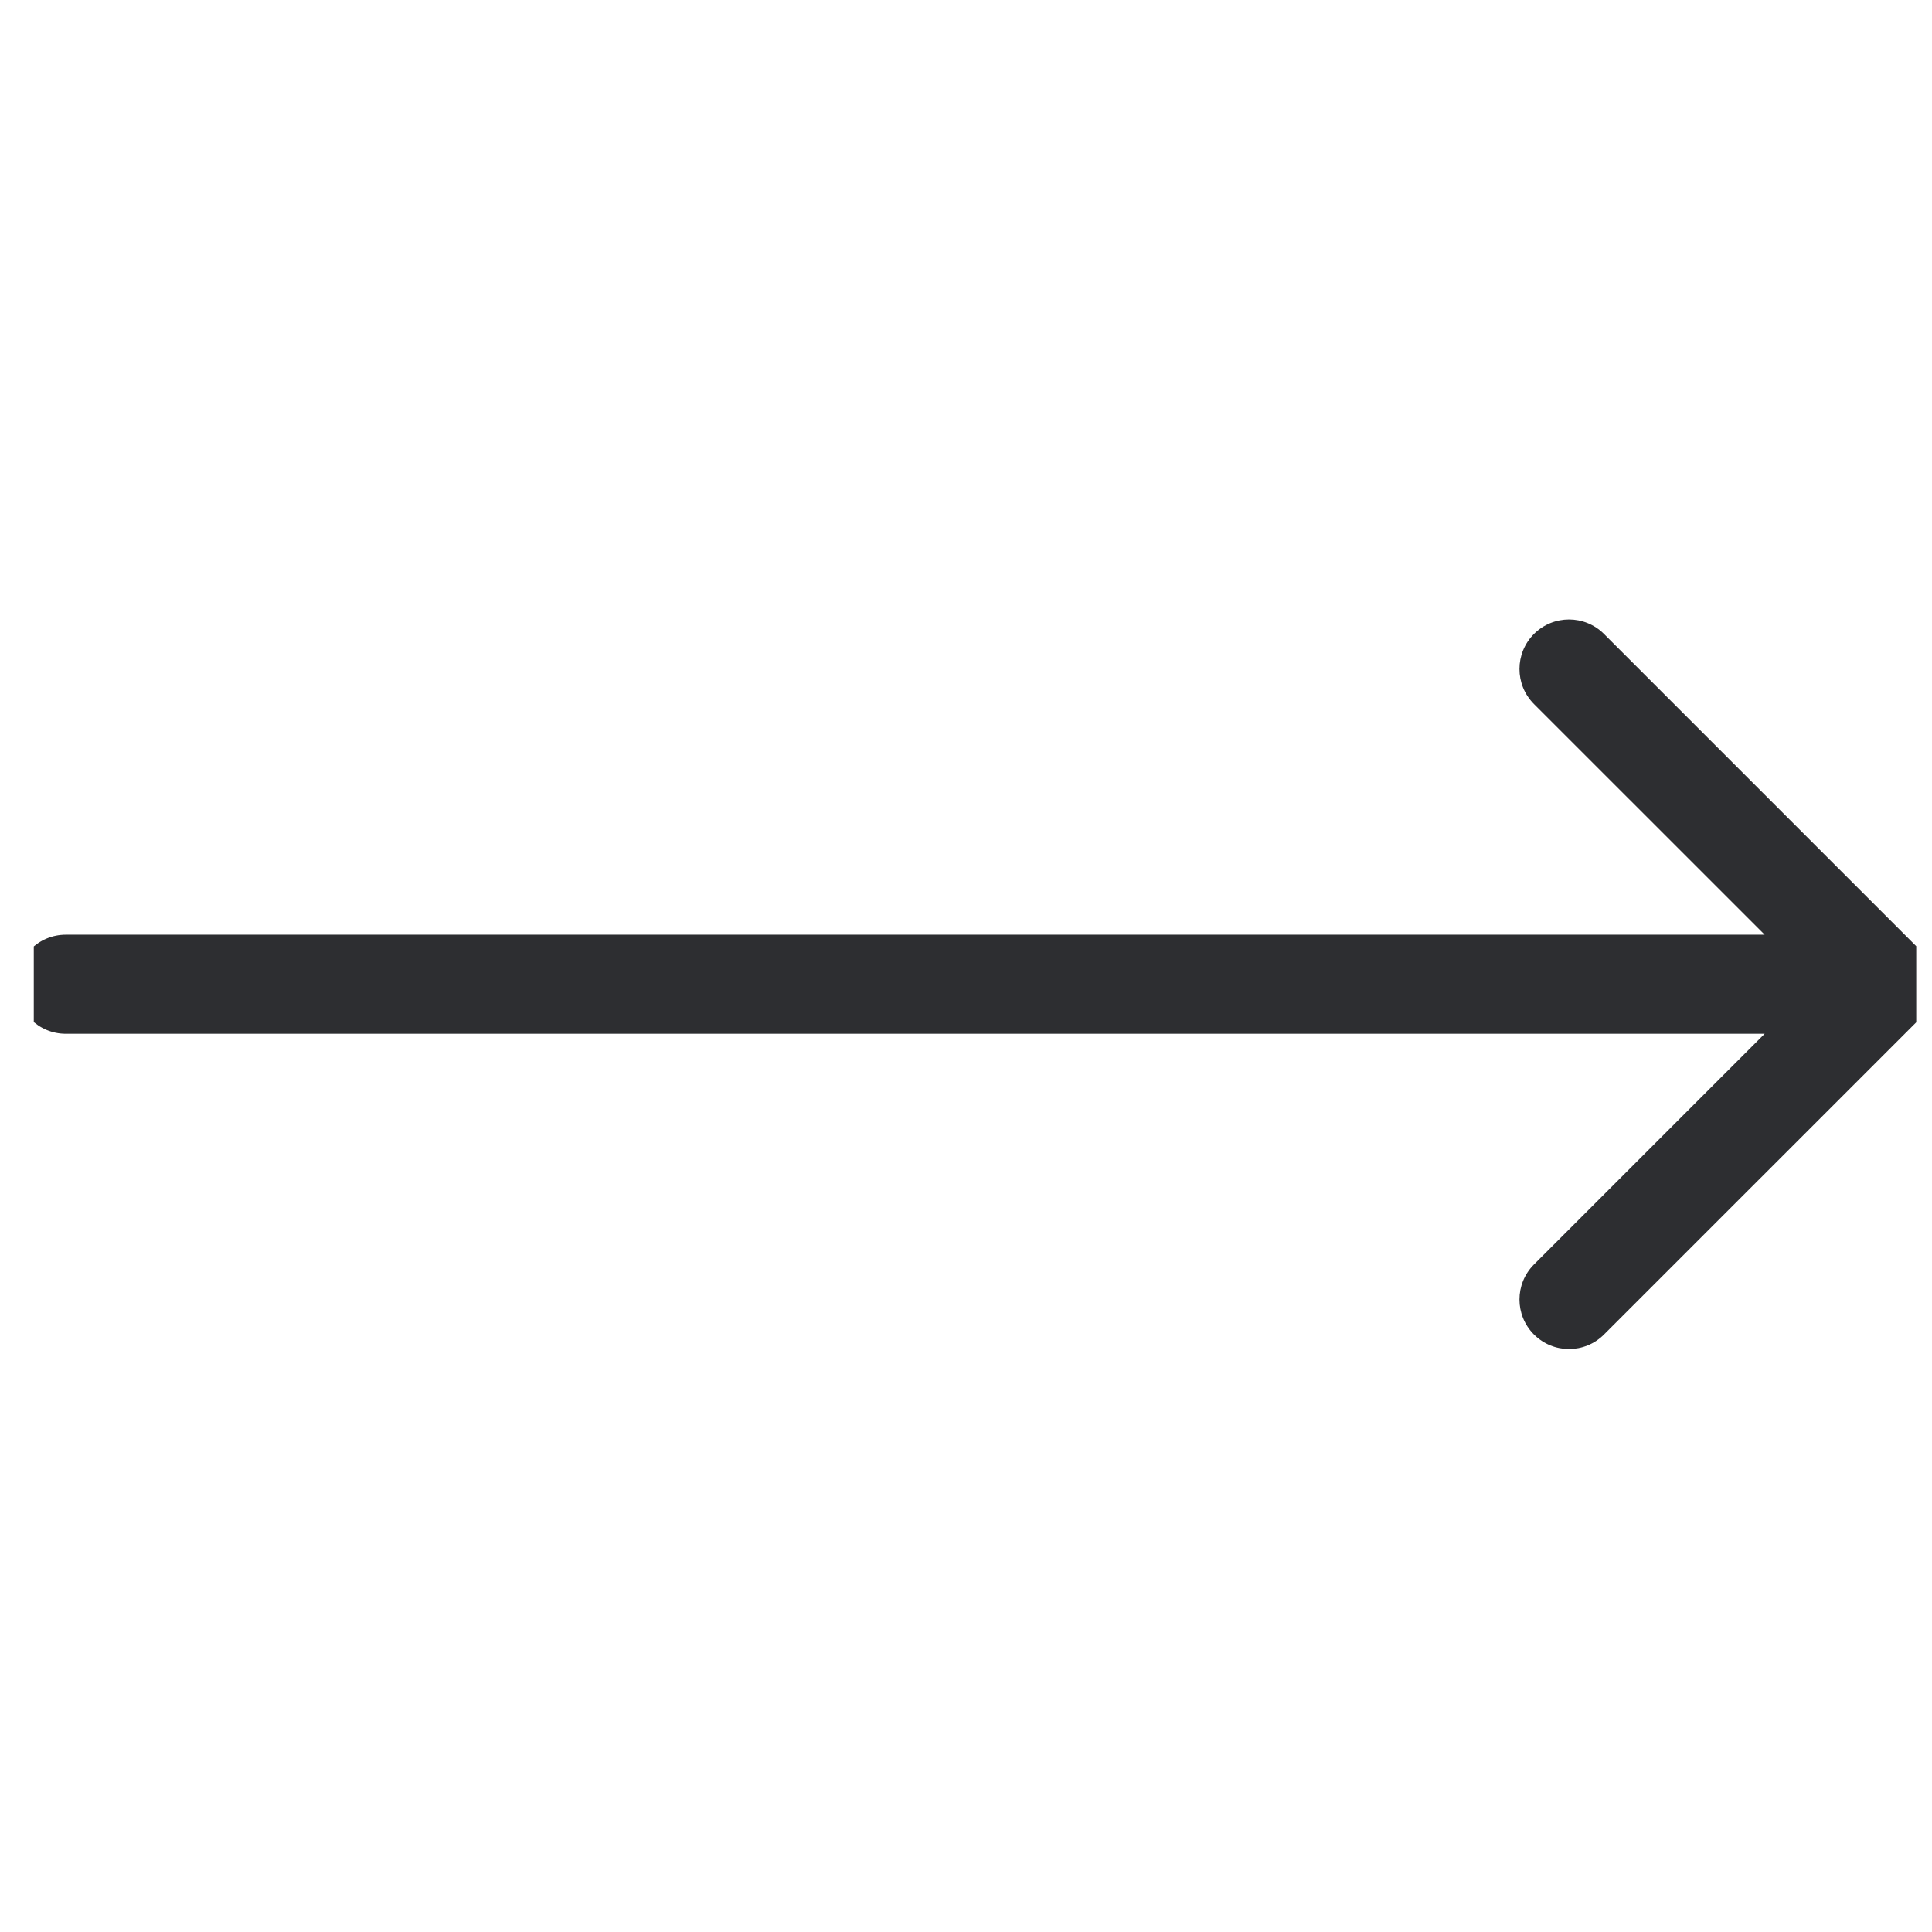 <svg width="39" height="39" viewBox="0 0 39 39" fill="none" xmlns="http://www.w3.org/2000/svg">
<g clip-path="url(#clip0_2211_11349)">
<path d="M1.328 18.868C0.776 18.868 0.328 19.316 0.328 19.868C0.328 20.421 0.776 20.868 1.328 20.868L1.328 18.868ZM38.743 20.576C39.134 20.185 39.134 19.552 38.743 19.161L32.379 12.797C31.989 12.407 31.356 12.407 30.965 12.797C30.575 13.188 30.575 13.821 30.965 14.212L36.622 19.868L30.965 25.525C30.575 25.916 30.575 26.549 30.965 26.939C31.356 27.33 31.989 27.33 32.379 26.939L38.743 20.576ZM1.328 20.868L38.036 20.868L38.036 18.868L1.328 18.868L1.328 20.868Z" fill="#2D2E31"/>
</g>
<defs>
<clipPath id="clip0_2211_11349">
<rect width="38" height="38" fill="white" transform="translate(0.682 0.868)"/>
</clipPath>
</defs>
</svg>
